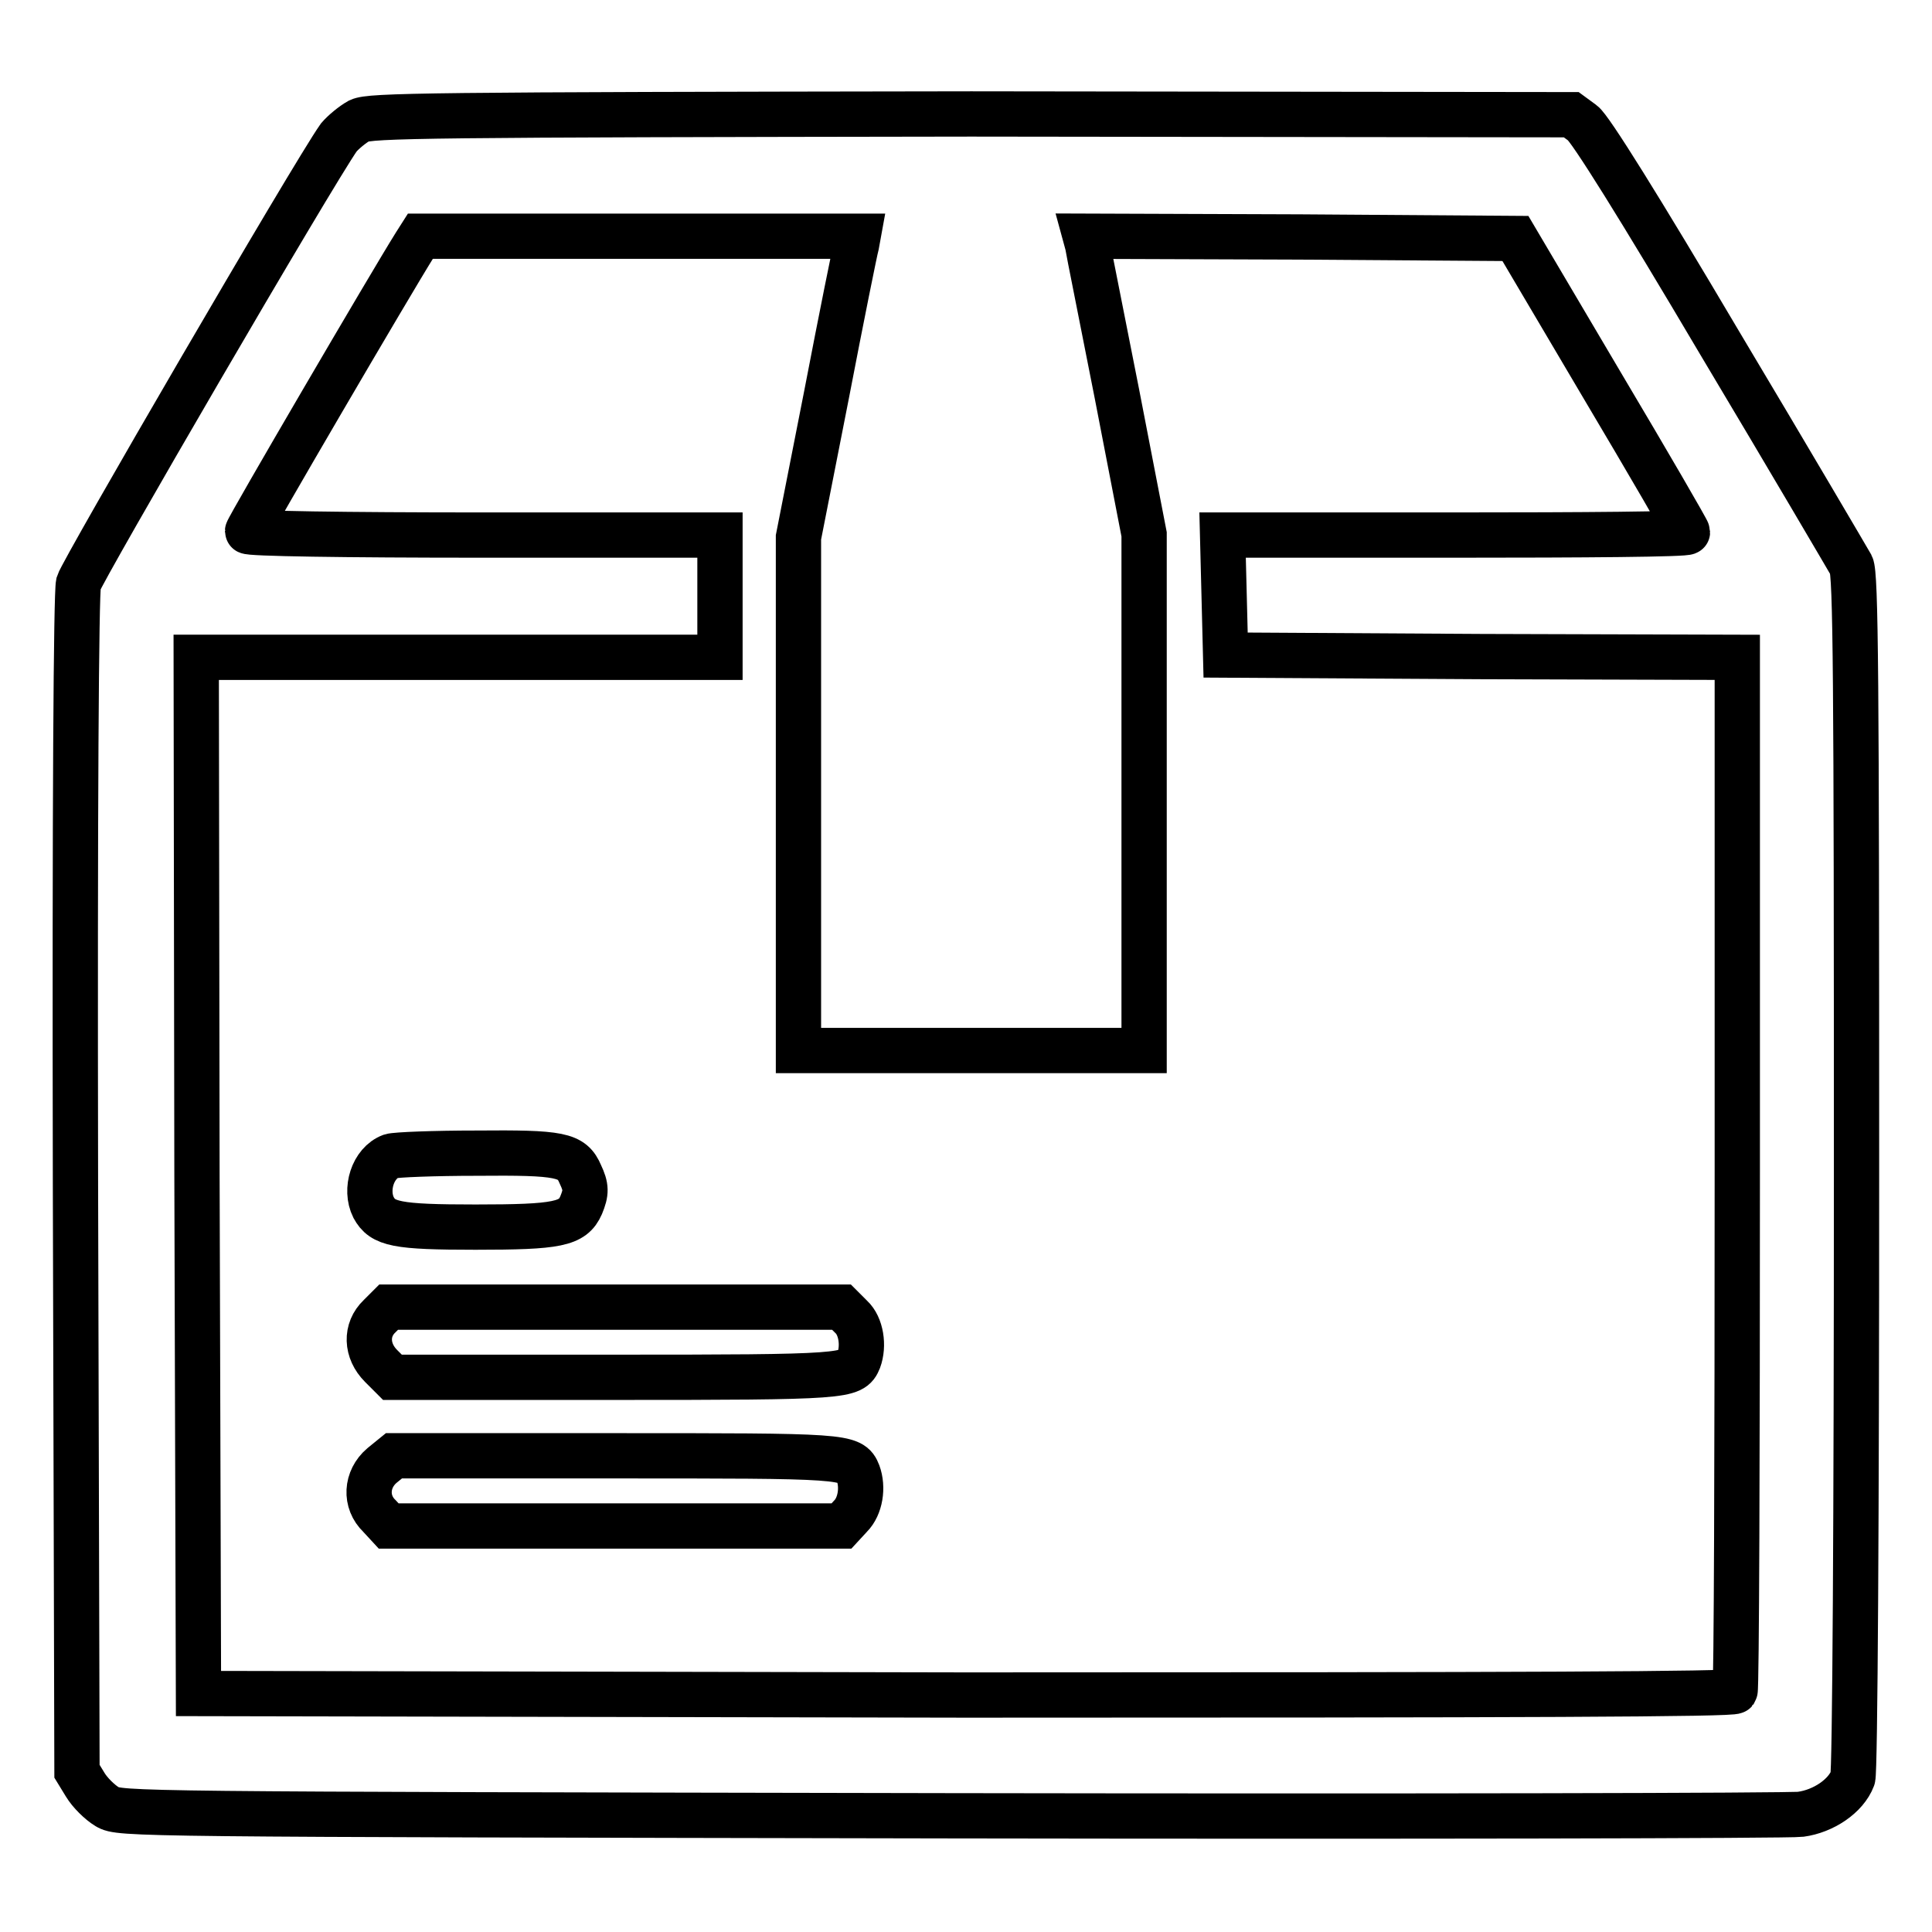 <?xml version="1.0" encoding="utf-8"?>
<!-- Svg Vector Icons : http://www.onlinewebfonts.com/icon -->
<!DOCTYPE svg PUBLIC "-//W3C//DTD SVG 1.1//EN" "http://www.w3.org/Graphics/SVG/1.1/DTD/svg11.dtd">
<svg version="1.1" xmlns="http://www.w3.org/2000/svg" xmlns:xlink="http://www.w3.org/1999/xlink" x="0px" y="0px" viewBox="0 0 256 256" enable-background="new 0 0 256 256" xml:space="preserve">
<g><g><g><path stroke-width="6" fill-opacity="0" stroke="#000000"  d="M47.6,16c-0.9,0.5-2.1,1.5-2.7,2.2c-3.4,4.8-34,57.4-34.5,59.1c-0.3,1.4-0.5,28.8-0.4,79.8l0.2,77.6l1.1,1.8c0.6,1,1.9,2.3,2.9,2.9c1.7,1,2.8,1,111.7,1.2c60.5,0.1,111.2,0,112.7-0.2c3-0.4,6-2.4,6.9-4.8c0.3-0.7,0.5-35.1,0.5-80.3c0-65.6-0.1-79.2-0.7-80.4c-0.4-0.7-8.2-14-17.4-29.4c-10.7-18.1-17.2-28.5-18.2-29.2l-1.5-1.1l-79.5-0.1C56.3,15.2,49.1,15.3,47.6,16z M113.5,32.4c-0.2,0.7-2,9.6-4,20l-3.7,18.8v34v34h22.9h22.9v-34.2V70.8L148,52.2c-2-10.2-3.8-19.1-3.9-19.8l-0.3-1.1l28.5,0.1l28.5,0.2l11.4,19.3c6.3,10.6,11.4,19.4,11.4,19.6c0,0.3-13.9,0.4-30.7,0.4H162l0.2,7.9l0.2,8l33.9,0.2l33.9,0.1v68.2c0,37.5-0.1,68.5-0.3,68.8c-0.3,0.4-27.3,0.5-102,0.5l-101.6-0.2l-0.2-68.7l-0.1-68.6h34.7h34.7V79v-8.1H64.1c-18.7,0-31.3-0.2-31.3-0.5c0-0.4,19-32.9,22.2-38l0.7-1.1h29h29L113.5,32.4z"/><path stroke-width="6" fill-opacity="0" stroke="#000000"  d="M51.8,153.2c-2.4,0.9-3.5,4.4-2.3,6.8c1.2,2.2,3,2.6,13.5,2.6c10.9,0,12.9-0.4,14-2.9c0.7-1.7,0.7-2.4-0.1-4.1c-1.1-2.6-2.6-2.9-13.8-2.8C57.6,152.8,52.4,153,51.8,153.2z"/><path stroke-width="6" fill-opacity="0" stroke="#000000"  d="M50.3,174.4c-1.9,1.8-1.8,4.6,0.2,6.6l1.5,1.5h29.3c30.9,0,31.6-0.1,32.5-2.3c0.7-1.9,0.3-4.5-1-5.7l-1.3-1.3h-30h-30L50.3,174.4z"/><path stroke-width="6" fill-opacity="0" stroke="#000000"  d="M50.6,194.2c-2.1,1.8-2.3,4.8-0.3,6.7l1.2,1.3h30h30l1.2-1.3c1.3-1.3,1.7-3.8,1-5.7c-0.9-2.3-1.7-2.3-32.5-2.3H52.2L50.6,194.2z"/></g></g></g>
</svg>
